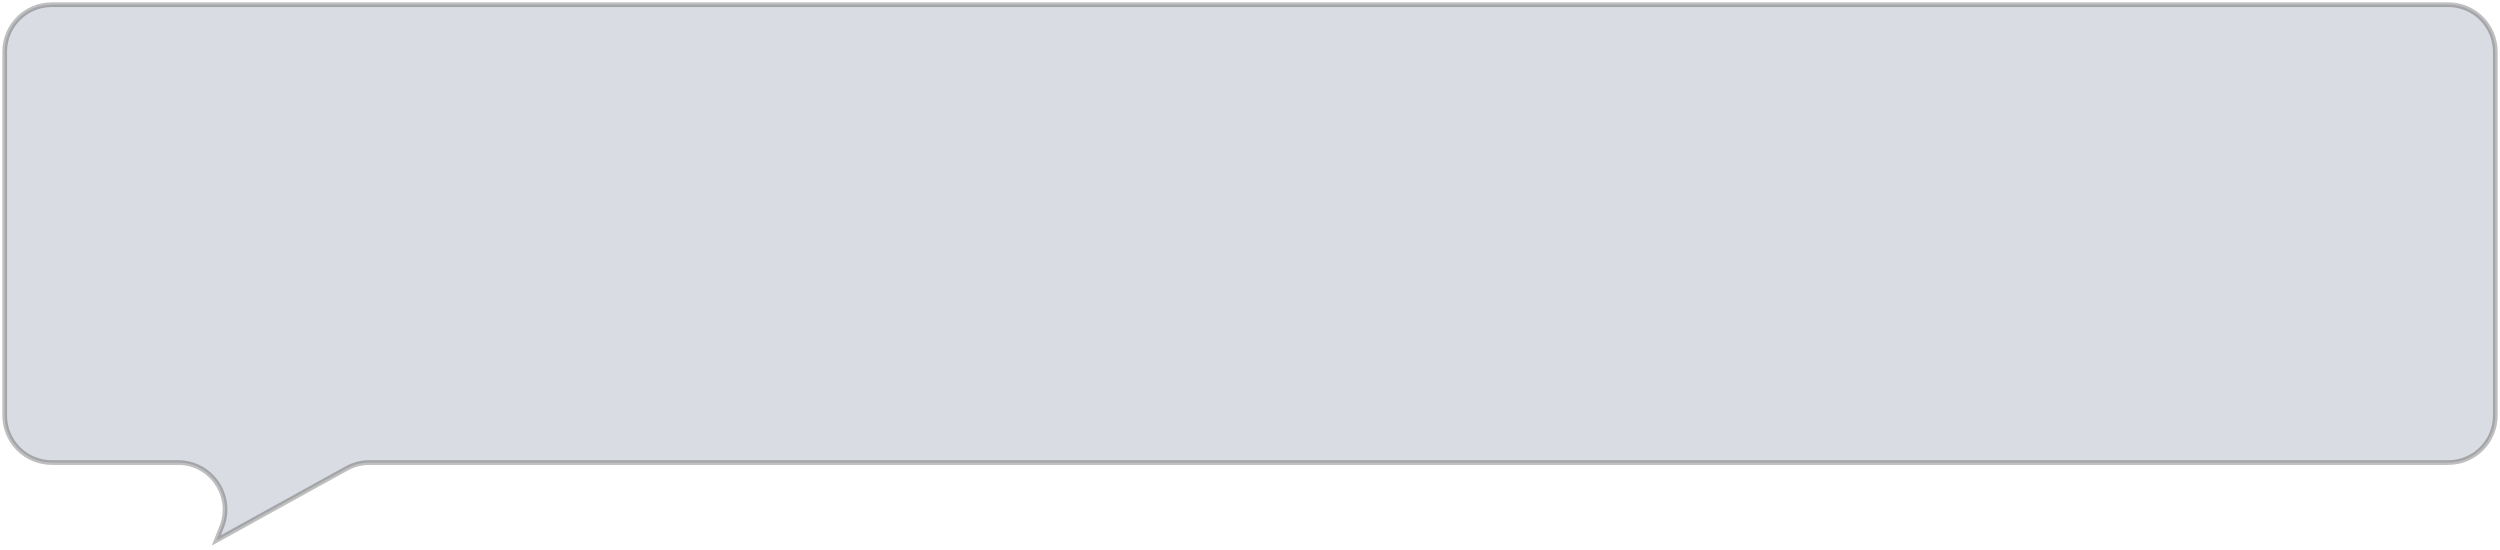 <?xml version="1.0" encoding="UTF-8"?> <svg xmlns="http://www.w3.org/2000/svg" width="532" height="117" viewBox="0 0 532 117" fill="none"> <path d="M531 88.431C531 93.954 526.523 98.431 521 98.431H78.612C76.921 98.431 75.258 98.86 73.778 99.677L46.035 115L47.178 112.108C49.773 105.545 44.936 98.431 37.879 98.431H11C5.477 98.431 1 93.954 1 88.431V11C1 5.477 5.477 1 11 1H521C526.523 1 531 5.477 531 11V88.431Z" fill="#415470" fill-opacity="0.2" stroke="black" stroke-opacity="0.25"></path> </svg> 